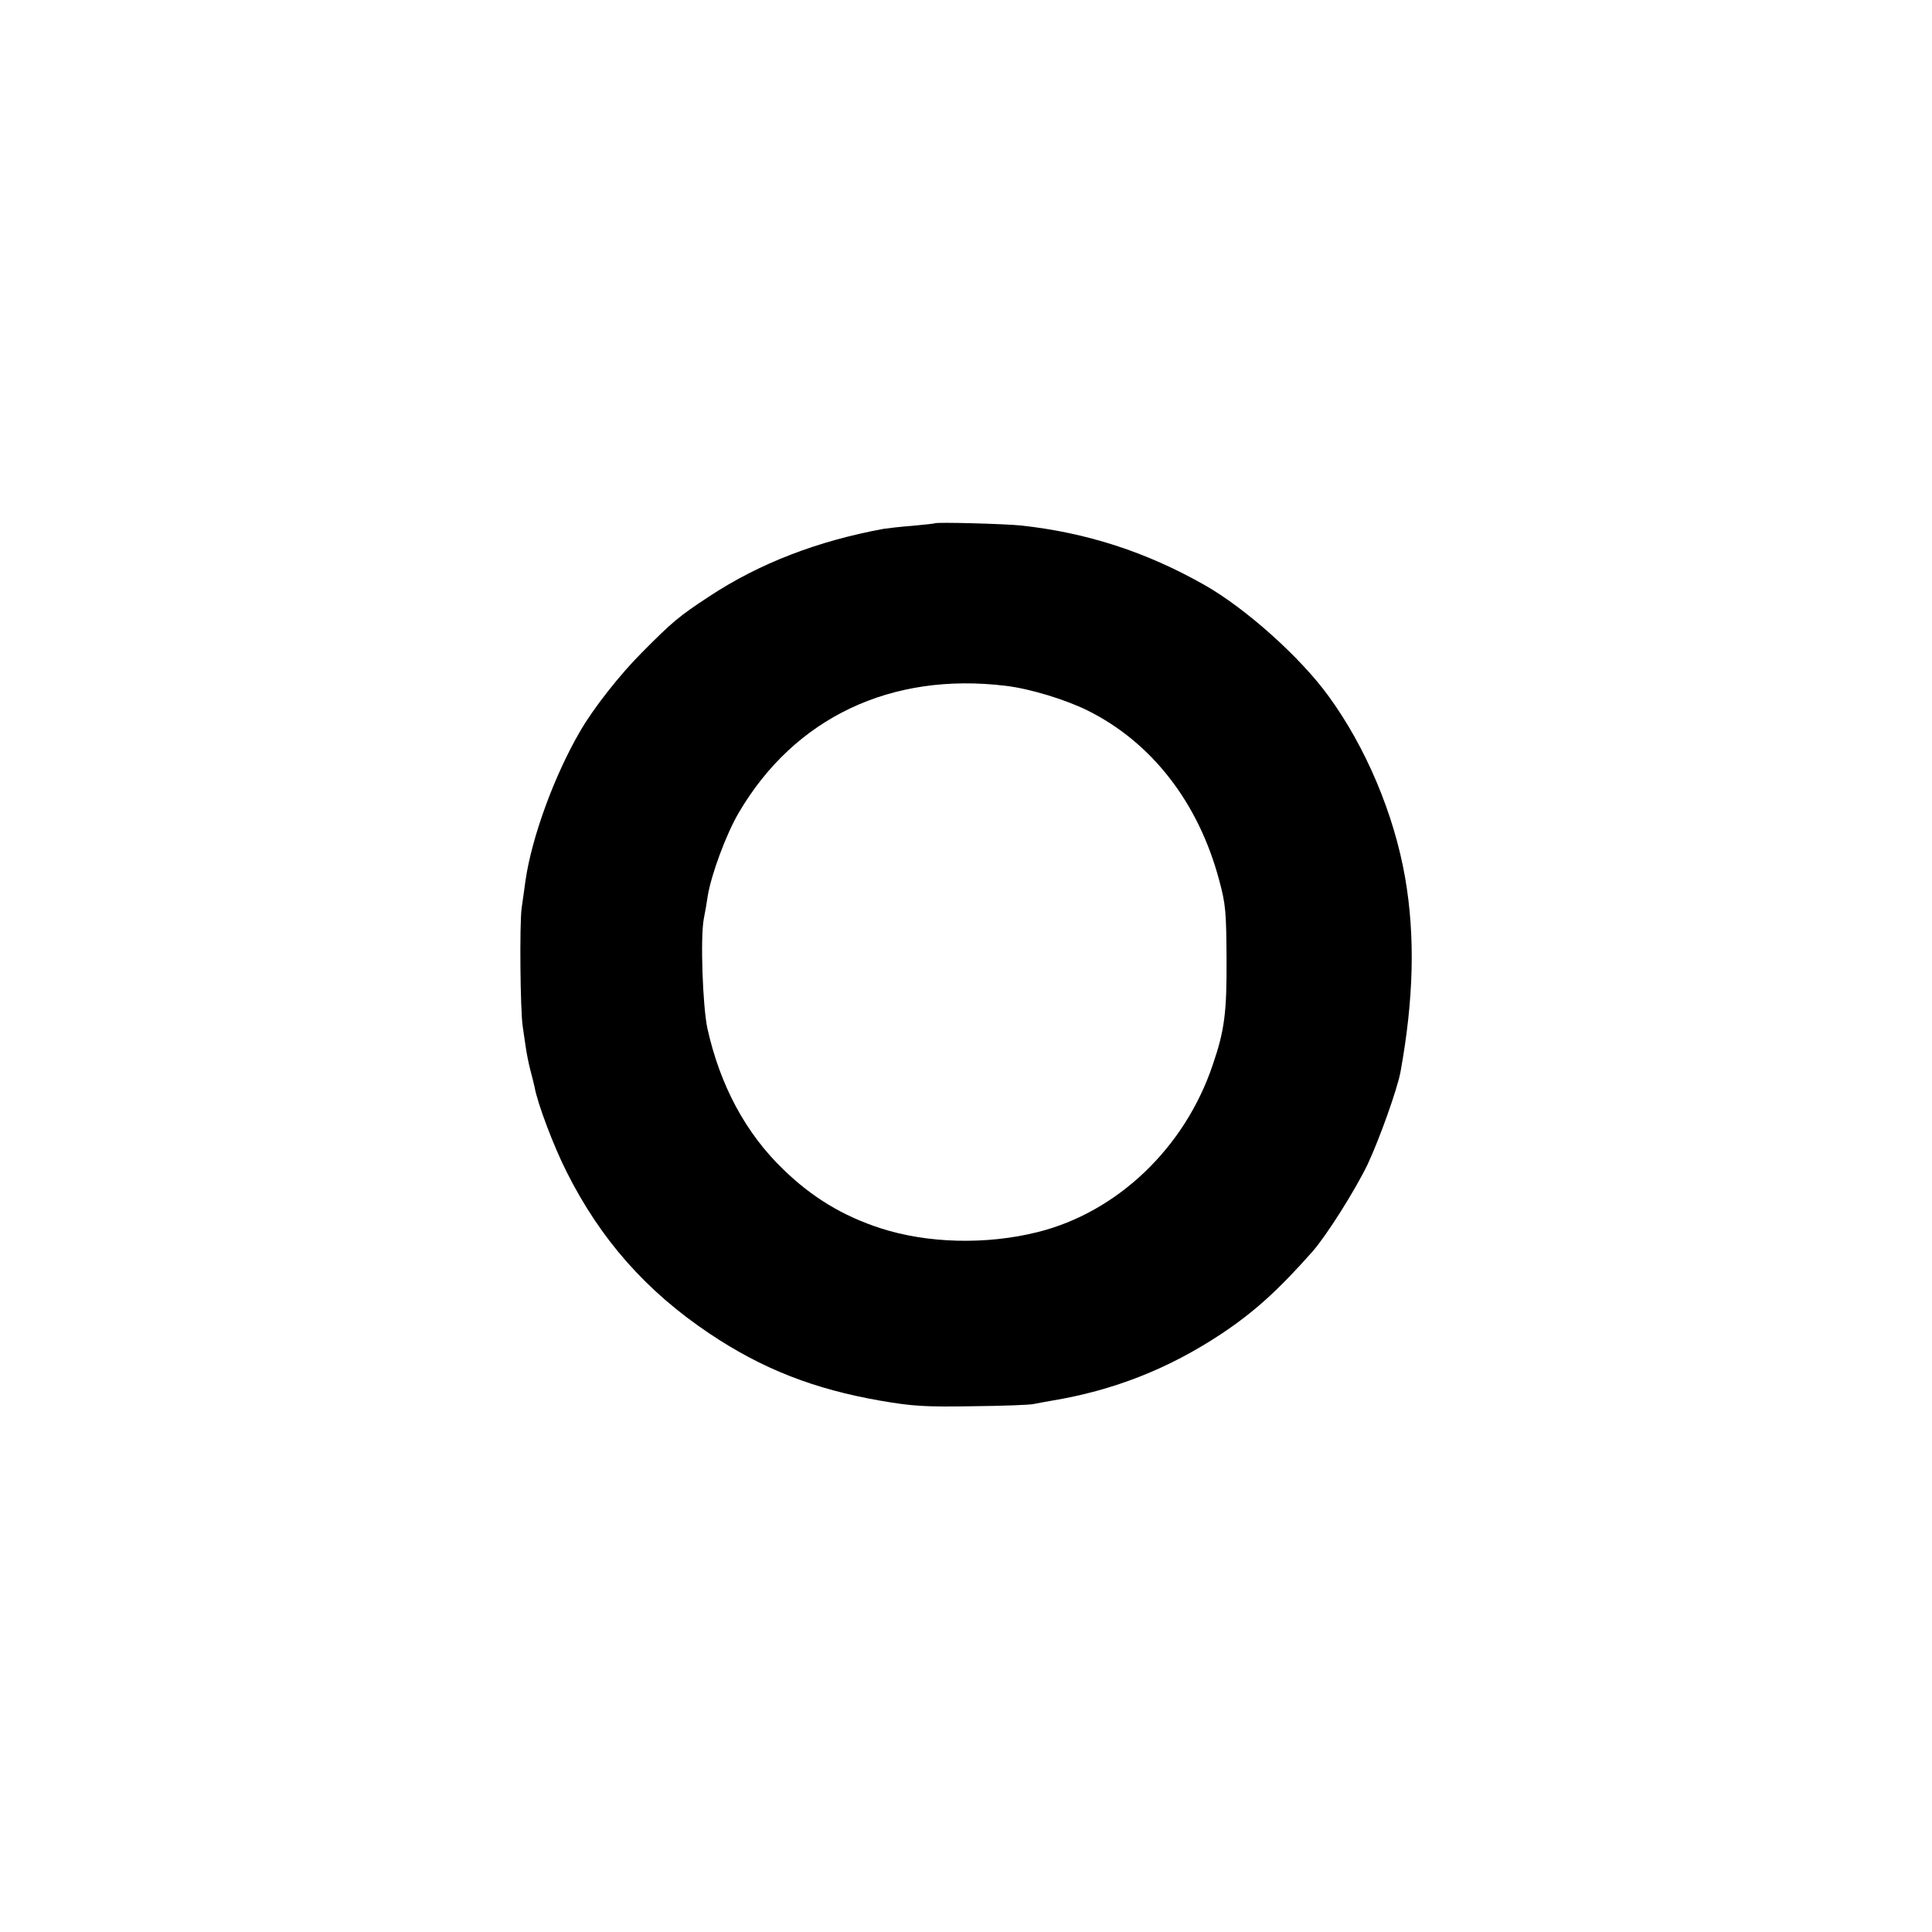 <?xml version="1.0" standalone="no"?>
<!DOCTYPE svg PUBLIC "-//W3C//DTD SVG 20010904//EN"
 "http://www.w3.org/TR/2001/REC-SVG-20010904/DTD/svg10.dtd">
<svg version="1.0" xmlns="http://www.w3.org/2000/svg"
 width="700pt" height="700pt" viewBox="0 0 700 700"
 preserveAspectRatio="xMidYMid meet">
<g transform="translate(0,700) scale(0.1,-0.1)"
fill="#000000" stroke="none">
<path d="M3387 5104 c-1 -1 -37 -5 -80 -9 -43 -3 -90 -9 -105 -11 -240 -44
-450 -125 -631 -244 -111 -73 -133 -91 -246 -205 -78 -78 -176 -202 -224 -286
-92 -158 -174 -381 -197 -539 -3 -25 -10 -70 -14 -100 -8 -59 -5 -373 4 -430
3 -19 8 -53 11 -75 3 -21 10 -57 16 -80 6 -22 13 -51 16 -64 10 -58 69 -214
115 -305 123 -246 289 -434 519 -588 191 -128 378 -201 619 -243 116 -20 163
-23 335 -20 110 1 209 5 220 8 11 2 40 8 65 12 224 37 423 115 615 242 120 80
207 159 330 298 52 59 155 223 200 316 43 92 107 271 119 334 48 263 54 492
17 705 -40 230 -142 473 -279 660 -102 140 -299 316 -447 400 -211 120 -427
190 -665 216 -58 6 -307 13 -313 8z m258 -589 c85 -10 214 -49 295 -89 232
-115 402 -333 477 -614 24 -88 26 -115 27 -287 1 -193 -7 -258 -50 -383 -101
-301 -346 -534 -634 -606 -187 -47 -401 -41 -570 14 -136 44 -248 112 -352
213 -136 131 -229 304 -275 511 -17 80 -26 328 -13 397 5 24 11 61 14 81 12
77 67 226 113 304 202 344 552 510 968 459z"/>
</g>
</svg>
